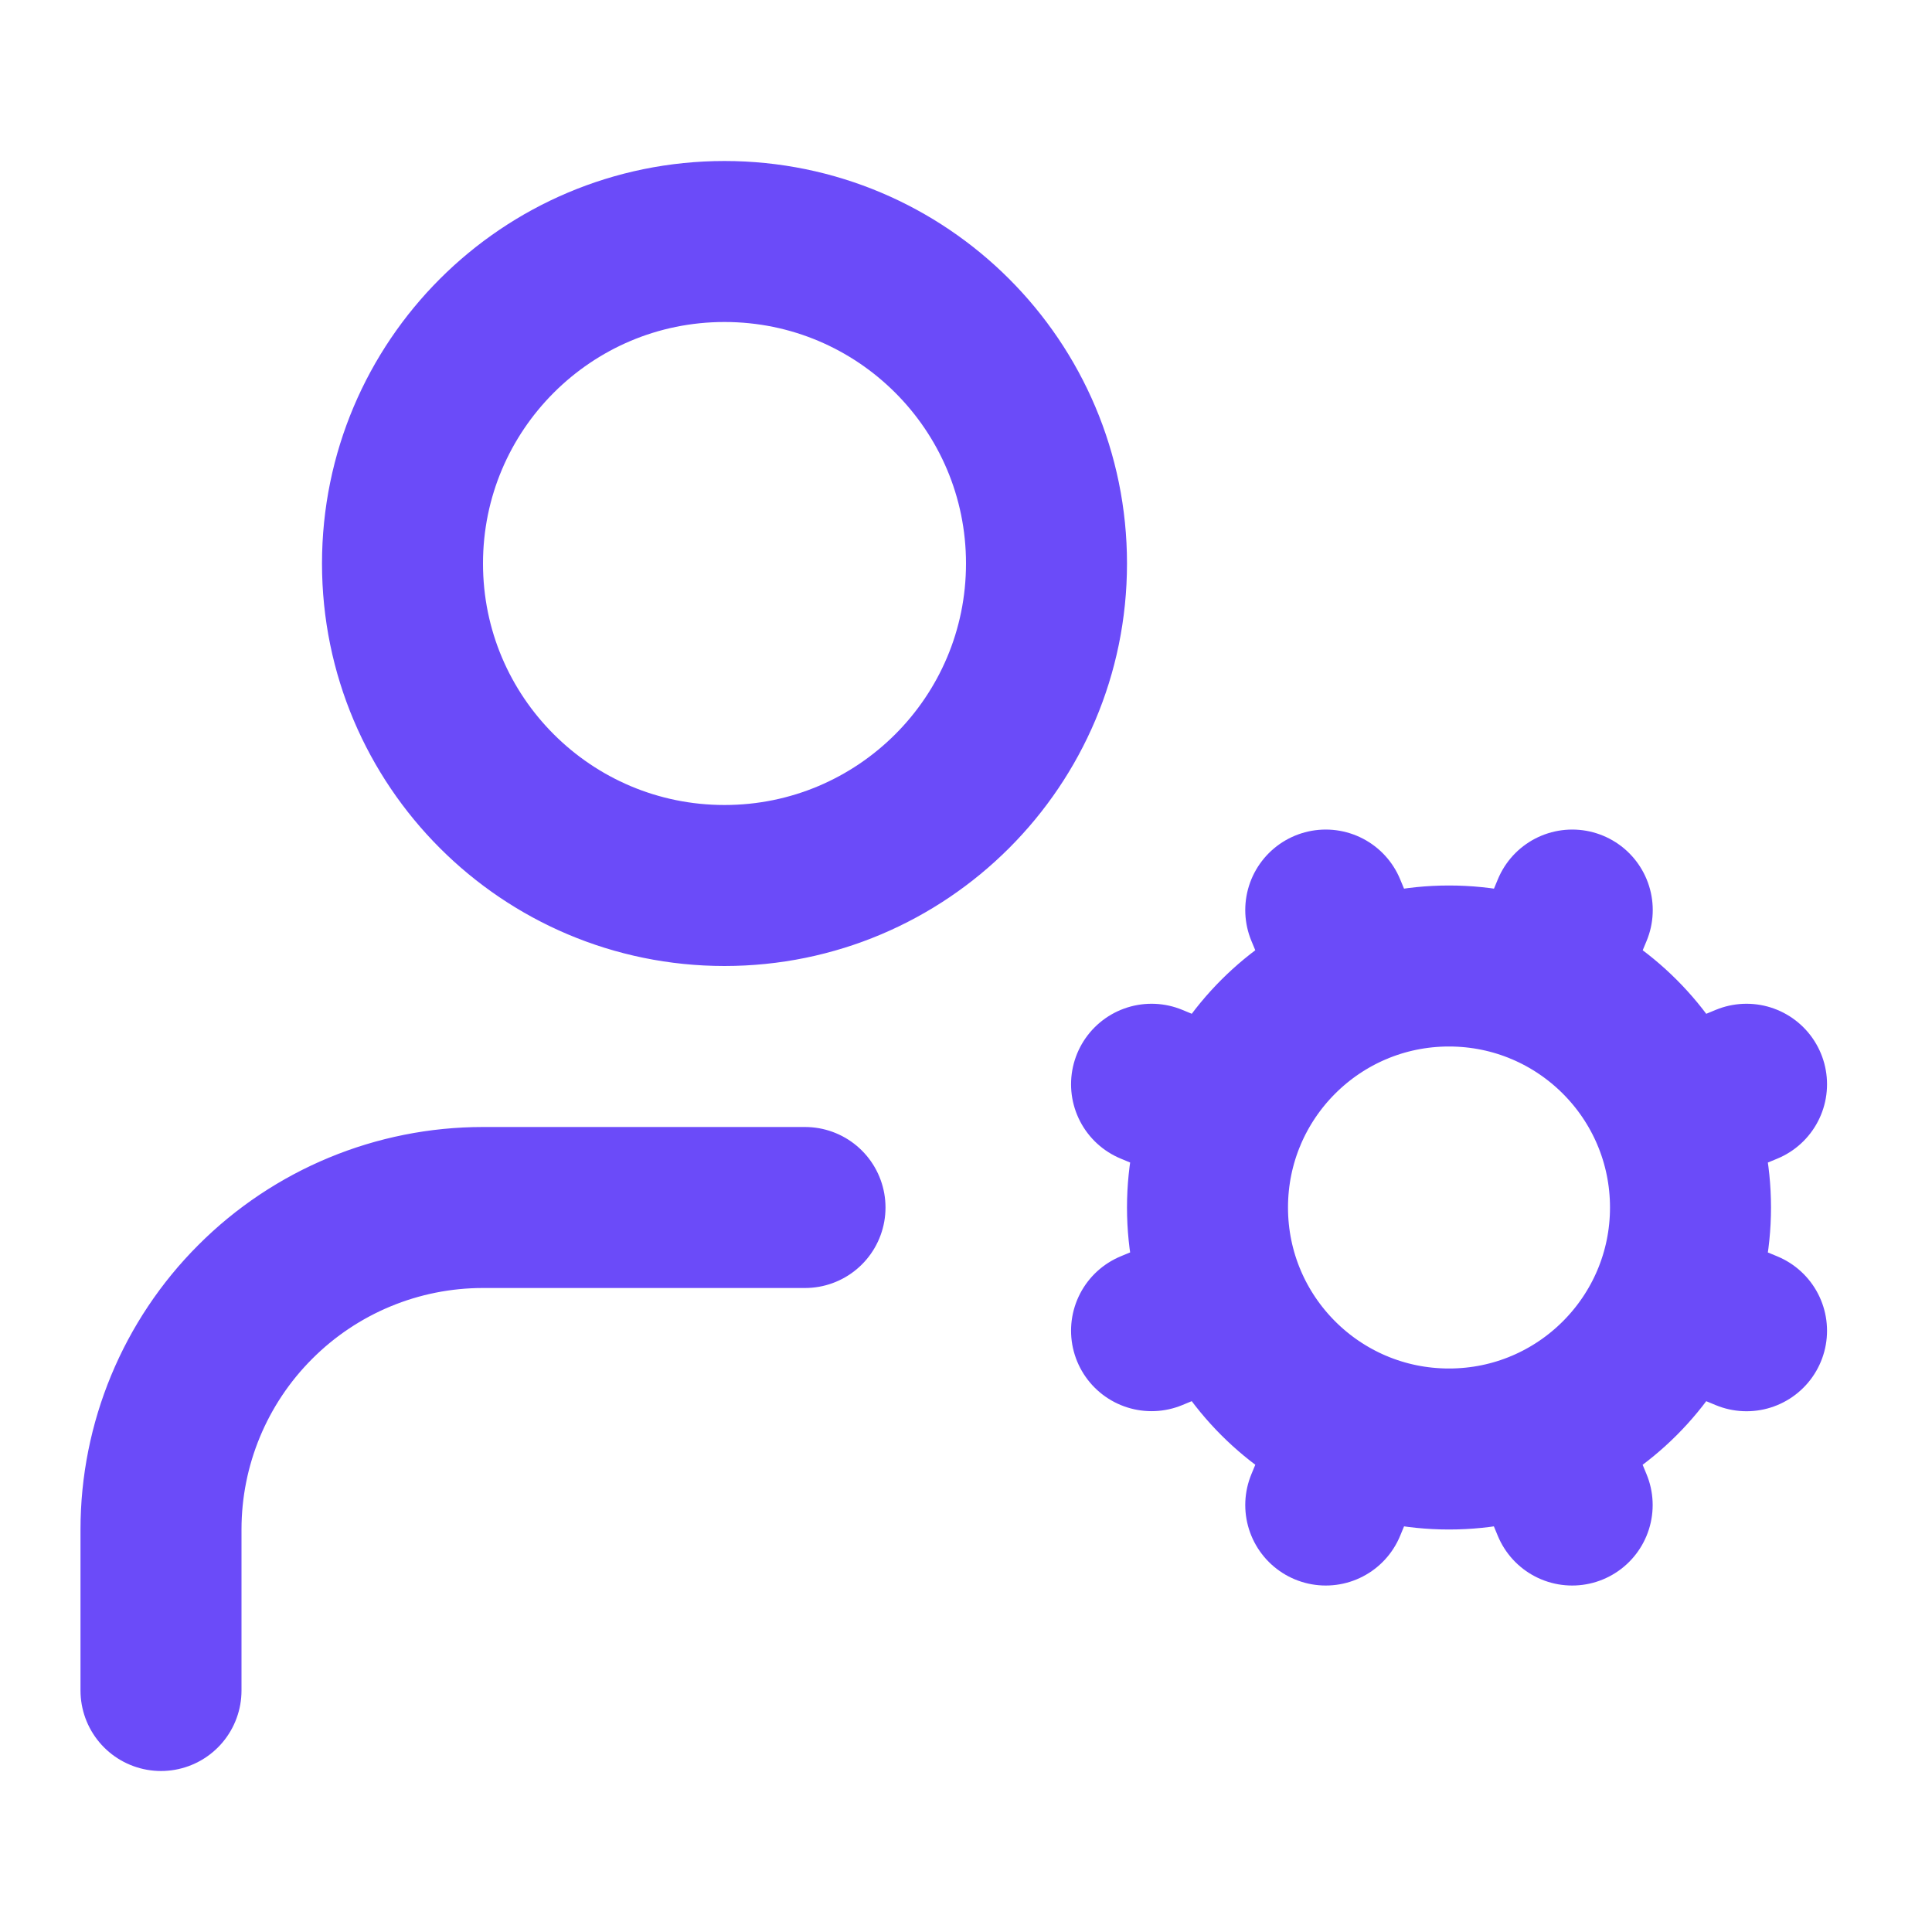 <svg width="24" height="24" viewBox="0 0 24 24" fill="none" xmlns="http://www.w3.org/2000/svg">
<path d="M10 15H6C4.939 15 3.922 15.421 3.172 16.172C2.421 16.922 2 17.939 2 19V21M14.305 16.53L15.228 16.148M15.228 13.852L14.305 13.469M16.852 12.228L16.469 11.305M16.852 17.772L16.469 18.696M19.148 12.228L19.531 11.305M19.53 18.696L19.148 17.772M20.772 13.852L21.696 13.469M20.772 16.148L21.696 16.531M21 15C21 16.657 19.657 18 18 18C16.343 18 15 16.657 15 15C15 13.343 16.343 12 18 12C19.657 12 21 13.343 21 15ZM13 7C13 9.209 11.209 11 9 11C6.791 11 5 9.209 5 7C5 4.791 6.791 3 9 3C11.209 3 13 4.791 13 7Z" stroke="#6B4BF9" stroke-width="2" stroke-linecap="round" stroke-linejoin="round"/>
</svg>
